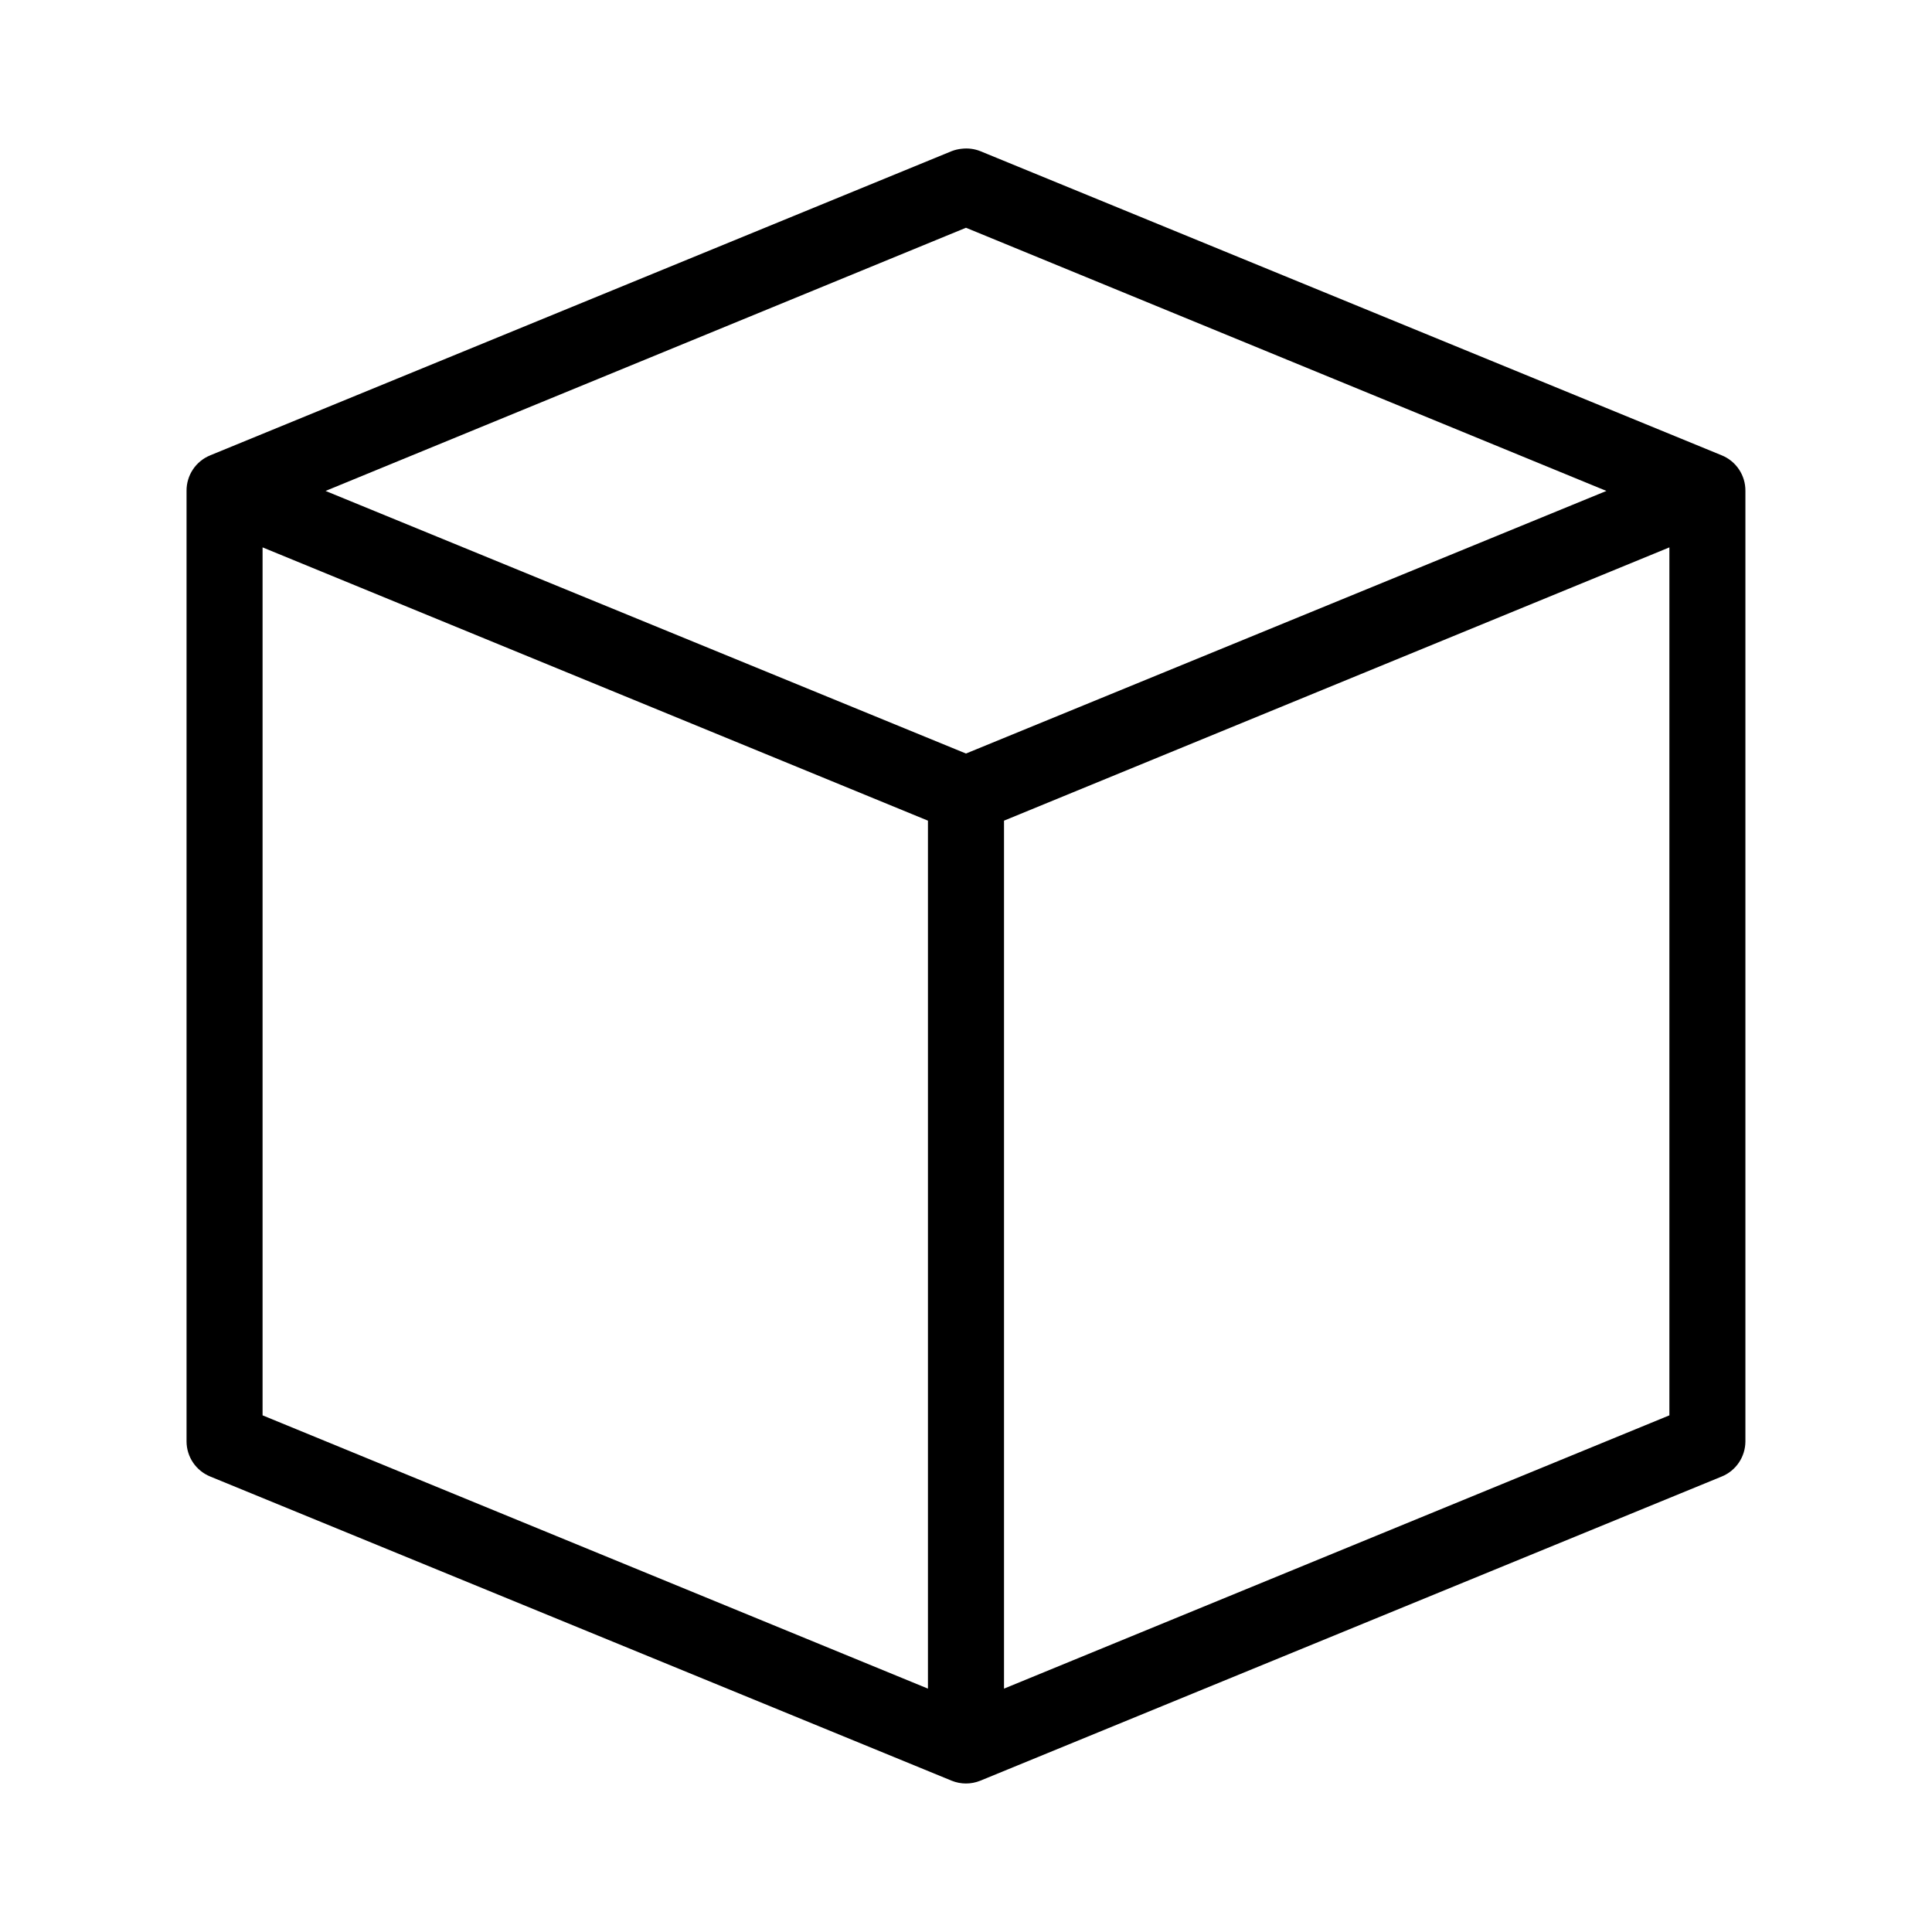 <?xml version="1.0" encoding="UTF-8"?>
<!-- Uploaded to: ICON Repo, www.svgrepo.com, Generator: ICON Repo Mixer Tools -->
<svg fill="#000000" width="800px" height="800px" version="1.1" viewBox="144 144 512 512" xmlns="http://www.w3.org/2000/svg">
 <path d="m398.89 183.42c-0.914 0.086-1.816 0.301-2.676 0.629l-196.48 80.609v0.004c-3.844 1.551-6.34 5.301-6.297 9.445v251.91-0.004c0.02 4.09 2.508 7.758 6.297 9.289l196.48 80.609c2.426 0.98 5.133 0.98 7.559 0l196.48-80.609c3.789-1.531 6.277-5.203 6.297-9.289v-251.91c0.043-4.141-2.453-7.891-6.297-9.445l-196.48-80.609c-1.551-0.609-3.227-0.824-4.883-0.629zm1.105 20.938 169.72 69.746-169.72 69.59-169.72-69.59zm-186.41 84.703 176.33 72.422v230.02l-176.33-72.422zm372.82 0v230.02l-176.33 72.422v-230.02z"/>
</svg>